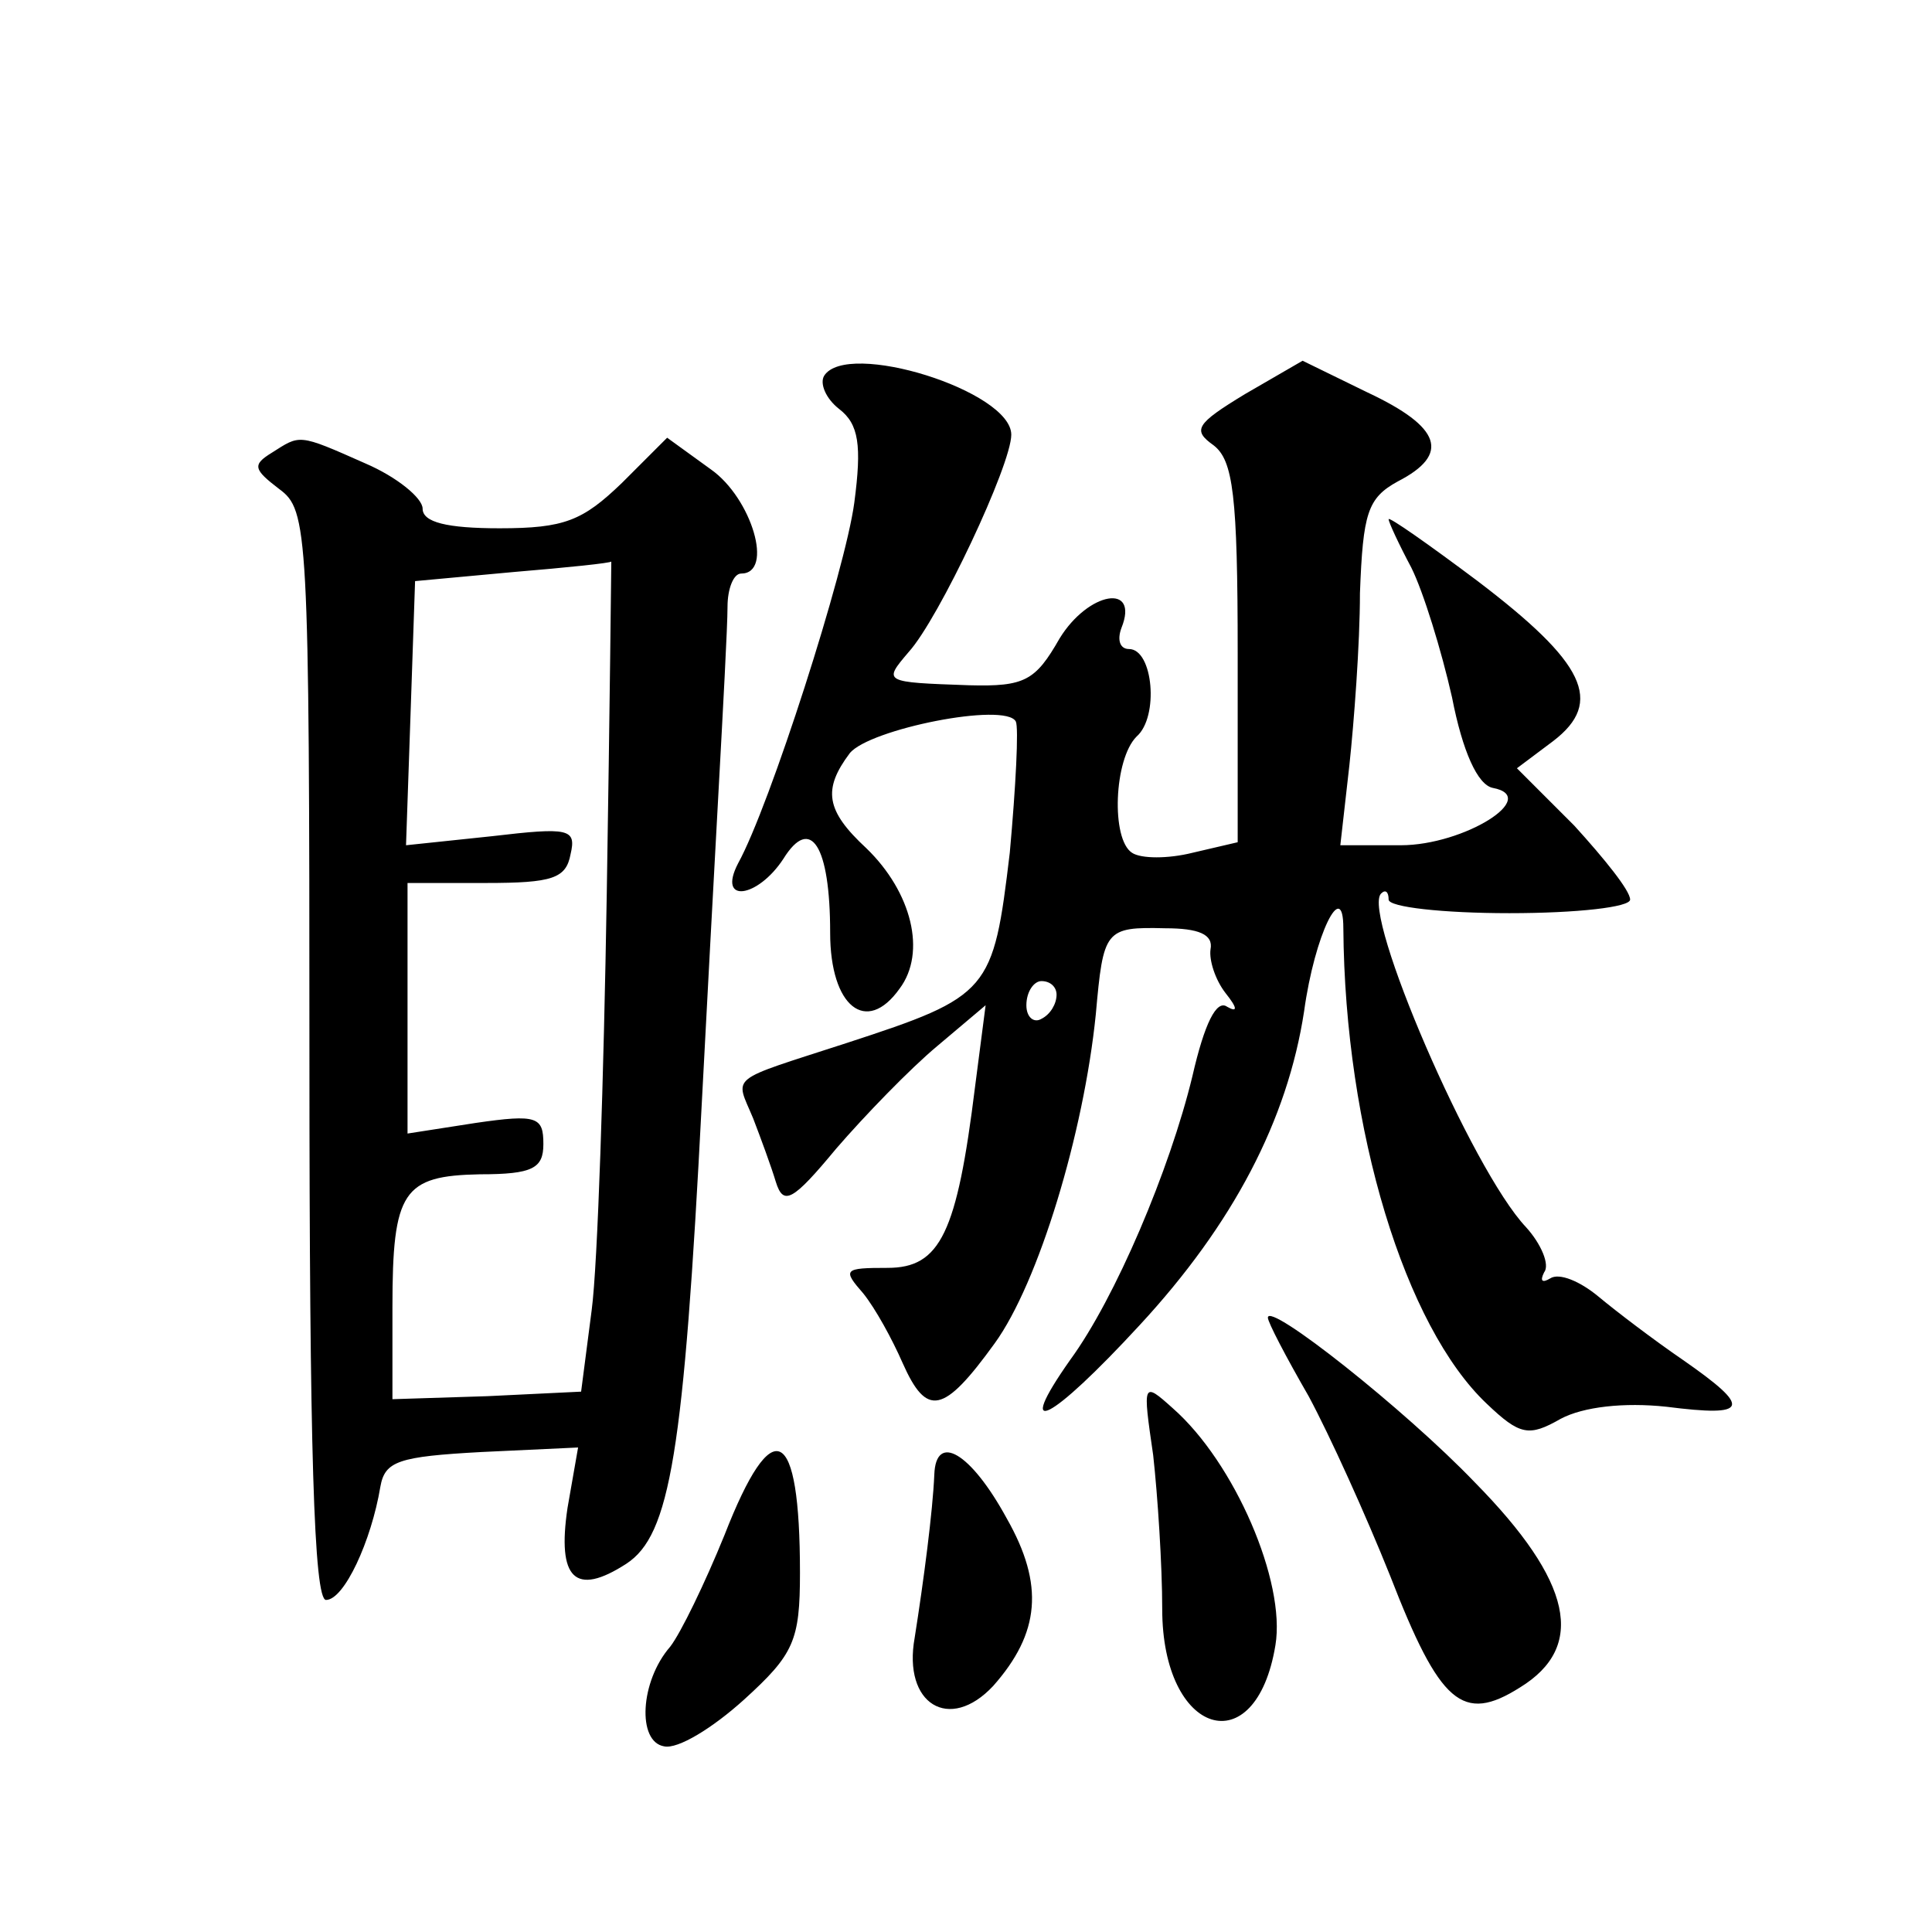 <?xml version="1.0" standalone="no"?>
<!DOCTYPE svg PUBLIC "-//W3C//DTD SVG 20010904//EN"
 "http://www.w3.org/TR/2001/REC-SVG-20010904/DTD/svg10.dtd">
<svg version="1.0" xmlns="http://www.w3.org/2000/svg"
 width="128pt" height="128pt" viewBox="0 0 128 128"
 preserveAspectRatio="xMidYMid meet">
<g transform="translate(0,128) scale(0.1,-0.1)"
fill="#0" stroke="none">
<path d="M546 1031 c-3 -5 1 -15 10 -22 13 -10 15 -24 10 -62 -6 -45 -56 -201 -77
-239 -14 -27 13 -23 30 3 18 29 31 9 31 -49 0 -49 24 -68 46 -37 18 24 8 64 -22
93 -27 25 -29 39 -11 63 13 16 103 34 110 21 2 -4 0 -43 -4 -87 -11 -92 -13 -95
-108 -126 -80 -26 -74 -21 -62 -50 5 -13 12 -32 15 -42 5 -16 11 -13 40 22 19 22
49 53 67 68 l32 27 -7 -54 c-12 -97 -23 -120 -58 -120 -29 0 -30 -1 -16 -17 8 -10
19 -30 26 -46 16 -36 27 -34 61 13 29 40 59 139 67 218 5 56 6 58 46 57 22 0 32
-4 30 -14 -1 -7 3 -20 10 -29 8 -10 8 -13 1 -9 -7 5 -15 -11 -23 -46 -15 -62 -51
-147 -81 -188 -38 -54 -13 -41 46 23 62 67 98 136 109 208 7 51 26 89 26 55 1 -134
41 -264 95 -315 22 -21 28 -22 49 -10 15 8 42 11 70 8 55 -7 57 -1 11 31 -19 13
-44 32 -56 42 -12 10 -26 16 -32 12 -5 -3 -7 -2 -4 4 4 5 -2 19 -12 30 -36 38 -109
208 -96 221 3 3 5 1 5 -4 0 -5 36 -9 80 -9 45 0 80 4 80 9 0 6 -17 27 -37 49 l-38
38 24 18 c34 26 21 52 -50 106 -32 24 -59 43 -59 41 0 -2 7 -17 15 -32 8 -16 20
-55 27 -86 7 -36 17 -58 27 -60 32 -6 -19 -38 -61 -38 l-40 0 6 53 c3 28 7 80 7
114 2 53 5 63 25 74 35 18 29 36 -20 59 l-43 21 -38 -22 c-33 -20 -35 -24 -21 -34
13 -10 16 -33 16 -138 l0 -125 -30 -7 c-16 -4 -34 -4 -40 0 -14 9 -12 62 3 77 15
13 11 58 -5 58 -6 0 -8 6 -5 14 12 30 -22 24 -41 -7 -16 -28 -23 -32 -60 -31 -57
2 -57 2 -40 22 20 22 68 124 68 144 0 29 -109 63 -124 39z m154 -410 c0 -6 -4 -13
-10 -16 -5 -3 -10 1 -10 9 0 9 5 16 10 16 6 0 10 -4 10 -9z M180 980 c-13 -8 -12
-11 5 -24 19 -14 20 -26 20 -375 0 -261 3 -361 11 -361 12 0 30 39 36 75 3 17 12
20 67 23 l64 3 -7 -40 c-7 -47 5 -59 39 -37 29 19 38 73 50 306 3 58 8 150 11 205
3 55 6 110 6 123 0 12 4 22 9 22 22 0 7 50 -20 69 l-29 21 -30 -30 c-26 -25 -38
-30 -81 -30 -35 0 -51 4 -51 13 0 7 -17 21 -38 30 -45 20 -43 19 -62 7z m222 -292
c-2 -122 -6 -246 -10 -276 l-7 -54 -62 -3 -63 -2 0 61 c0 77 7 87 58 88 35 0 42
4 42 20 0 18 -4 20 -45 14 l-45 -7 0 83 0 83 52 0 c44 0 53 3 56 19 4 17 -1 18
-52 12 l-57 -6 3 87 3 88 65 6 c36 3 65 6 65 7 0 1 -1 -98 -3 -220z M840 407 c0
-3 12 -26 27 -52 14 -26 38 -79 54 -119 33 -85 48 -98 86 -74 44 27 35 70 -30 136
-46 48 -137 120 -137 109z M764 316 c3 -27 6 -73 6 -102 0 -84 62 -103 75 -24 7
42 -27 121 -68 157 -20 18 -20 17 -13 -31z M480 263 c-13 -32 -29 -65 -36 -74 -20
-23 -22 -63 -4 -66 9 -2 32 12 53 31 33 30 37 39 37 84 0 98 -18 107 -50 25z M619
303 c-1 -24 -7 -70 -13 -108 -8 -44 23 -63 52 -32 31 35 34 67 9 111 -24 44 -47
57 -48 29z"/>
</g>
</svg>

